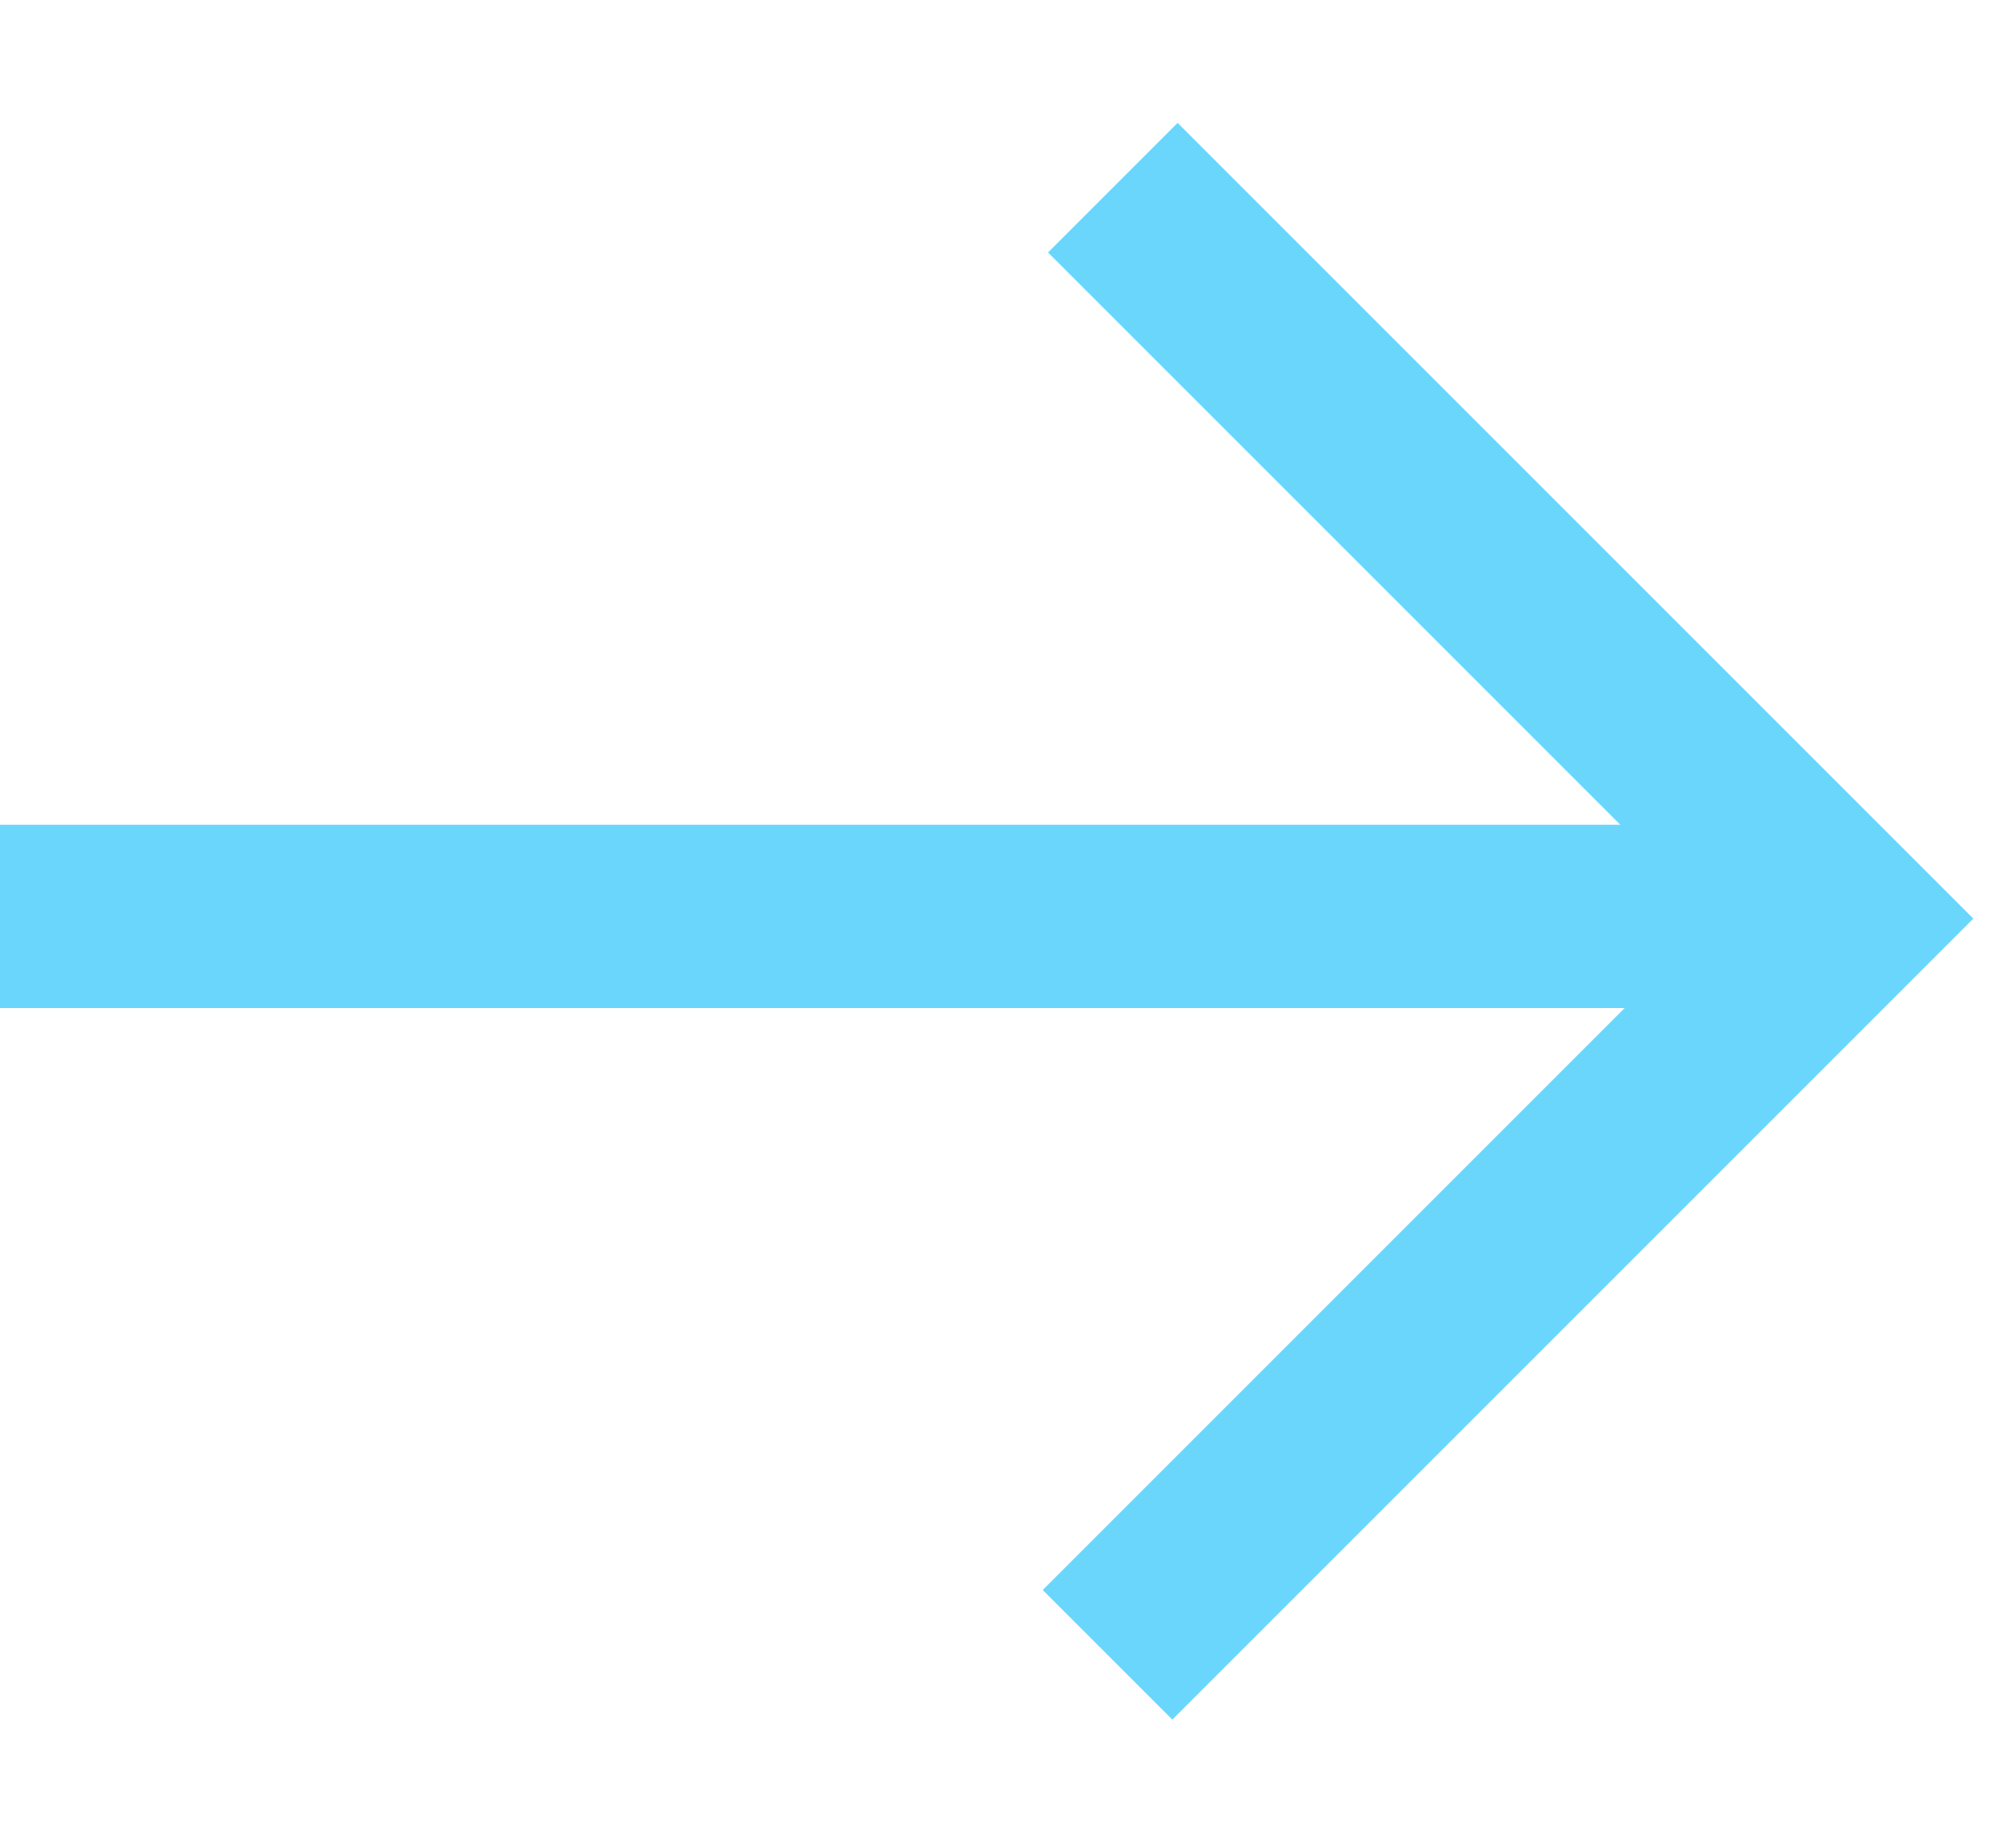 <svg xmlns="http://www.w3.org/2000/svg" width="11" height="10" viewBox="0 0 11 10">
    <g fill="none" fill-rule="evenodd" stroke="#6AD6FC">
        <path stroke-linecap="square" d="M9.5 5h-9"/>
        <path d="M6.043 9.029l4.017-4.017-3.988-3.988"/>
    </g>
</svg>
